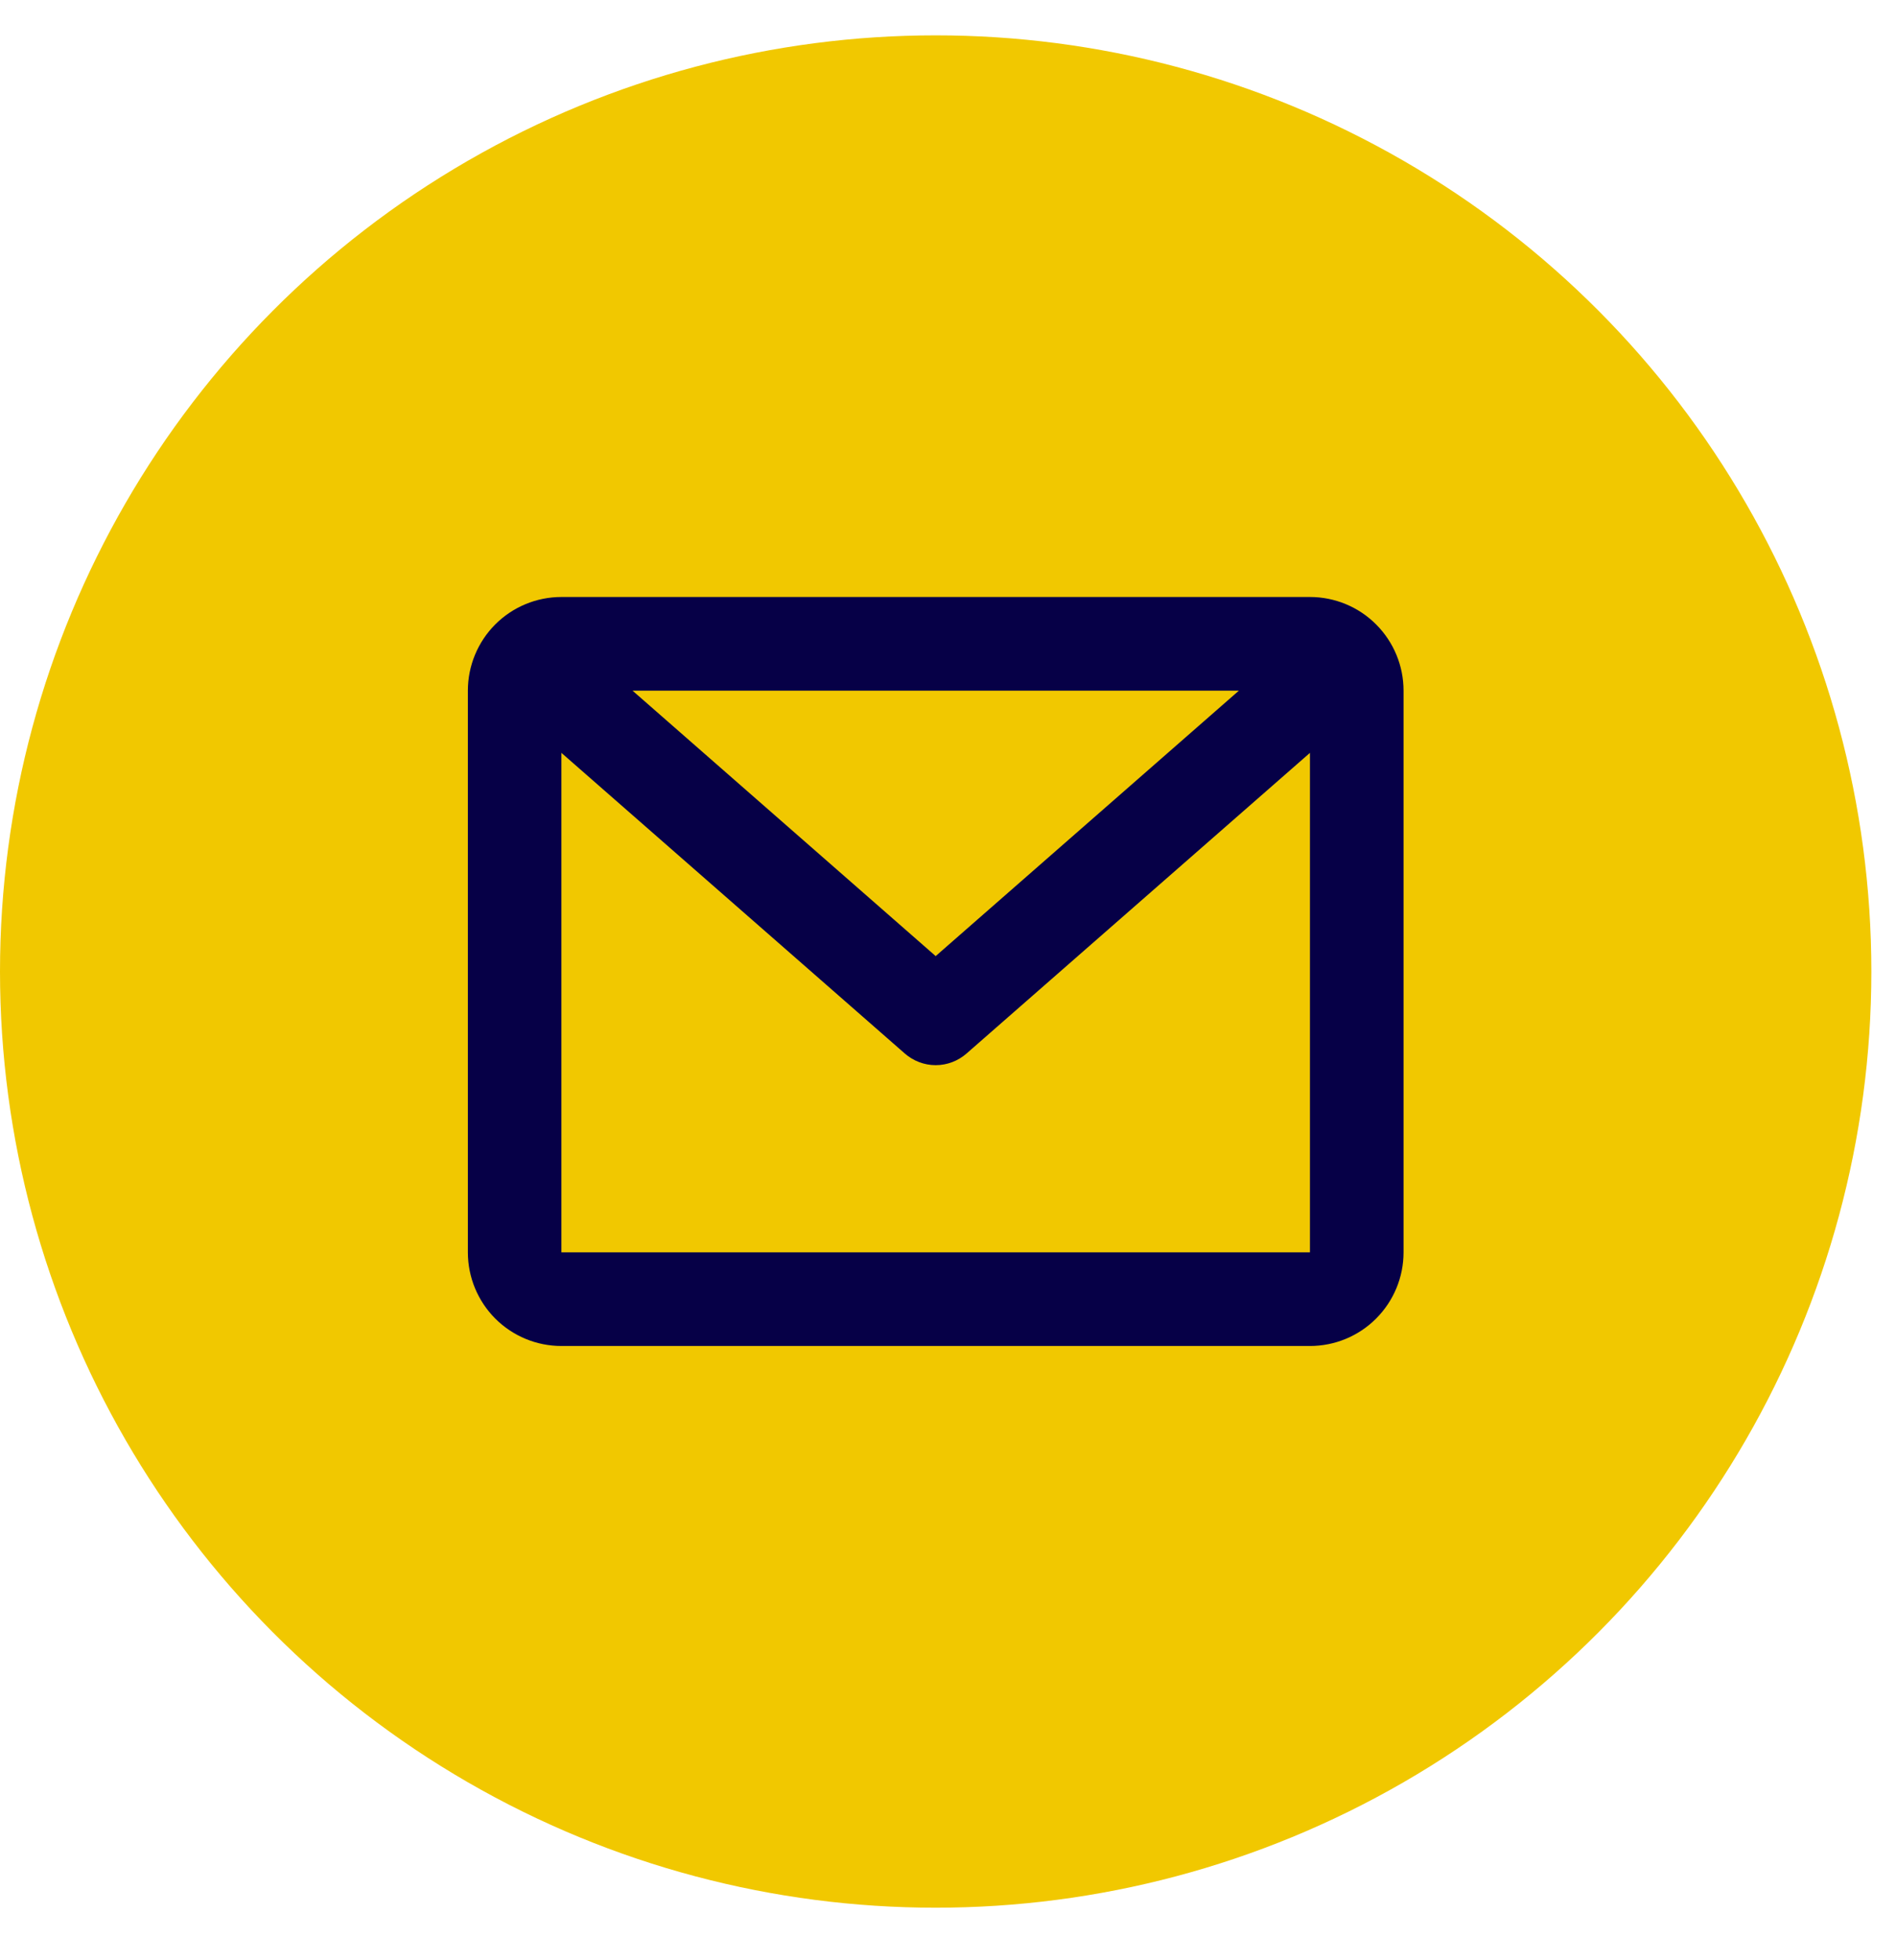 <svg xmlns="http://www.w3.org/2000/svg" width="30" height="31" viewBox="0 0 30 31" fill="none"><circle cx="14.805" cy="15.364" r="14.805" fill="#F1C800"></circle><path d="M7.403 10.922C7.403 10.529 7.559 10.153 7.836 9.875C8.114 9.597 8.49 9.441 8.883 9.441H20.727C21.12 9.441 21.497 9.597 21.774 9.875C22.052 10.153 22.208 10.529 22.208 10.922V19.805C22.208 20.198 22.052 20.574 21.774 20.852C21.497 21.13 21.12 21.286 20.727 21.286H8.883C8.49 21.286 8.114 21.13 7.836 20.852C7.559 20.574 7.403 20.198 7.403 19.805V10.922ZM10.008 10.922L14.805 15.12L19.603 10.922H10.008ZM20.727 11.906L15.293 16.661C15.158 16.779 14.985 16.845 14.805 16.845C14.626 16.845 14.452 16.779 14.317 16.661L8.883 11.906V19.805H20.727V11.906Z" fill="#060047"></path></svg>